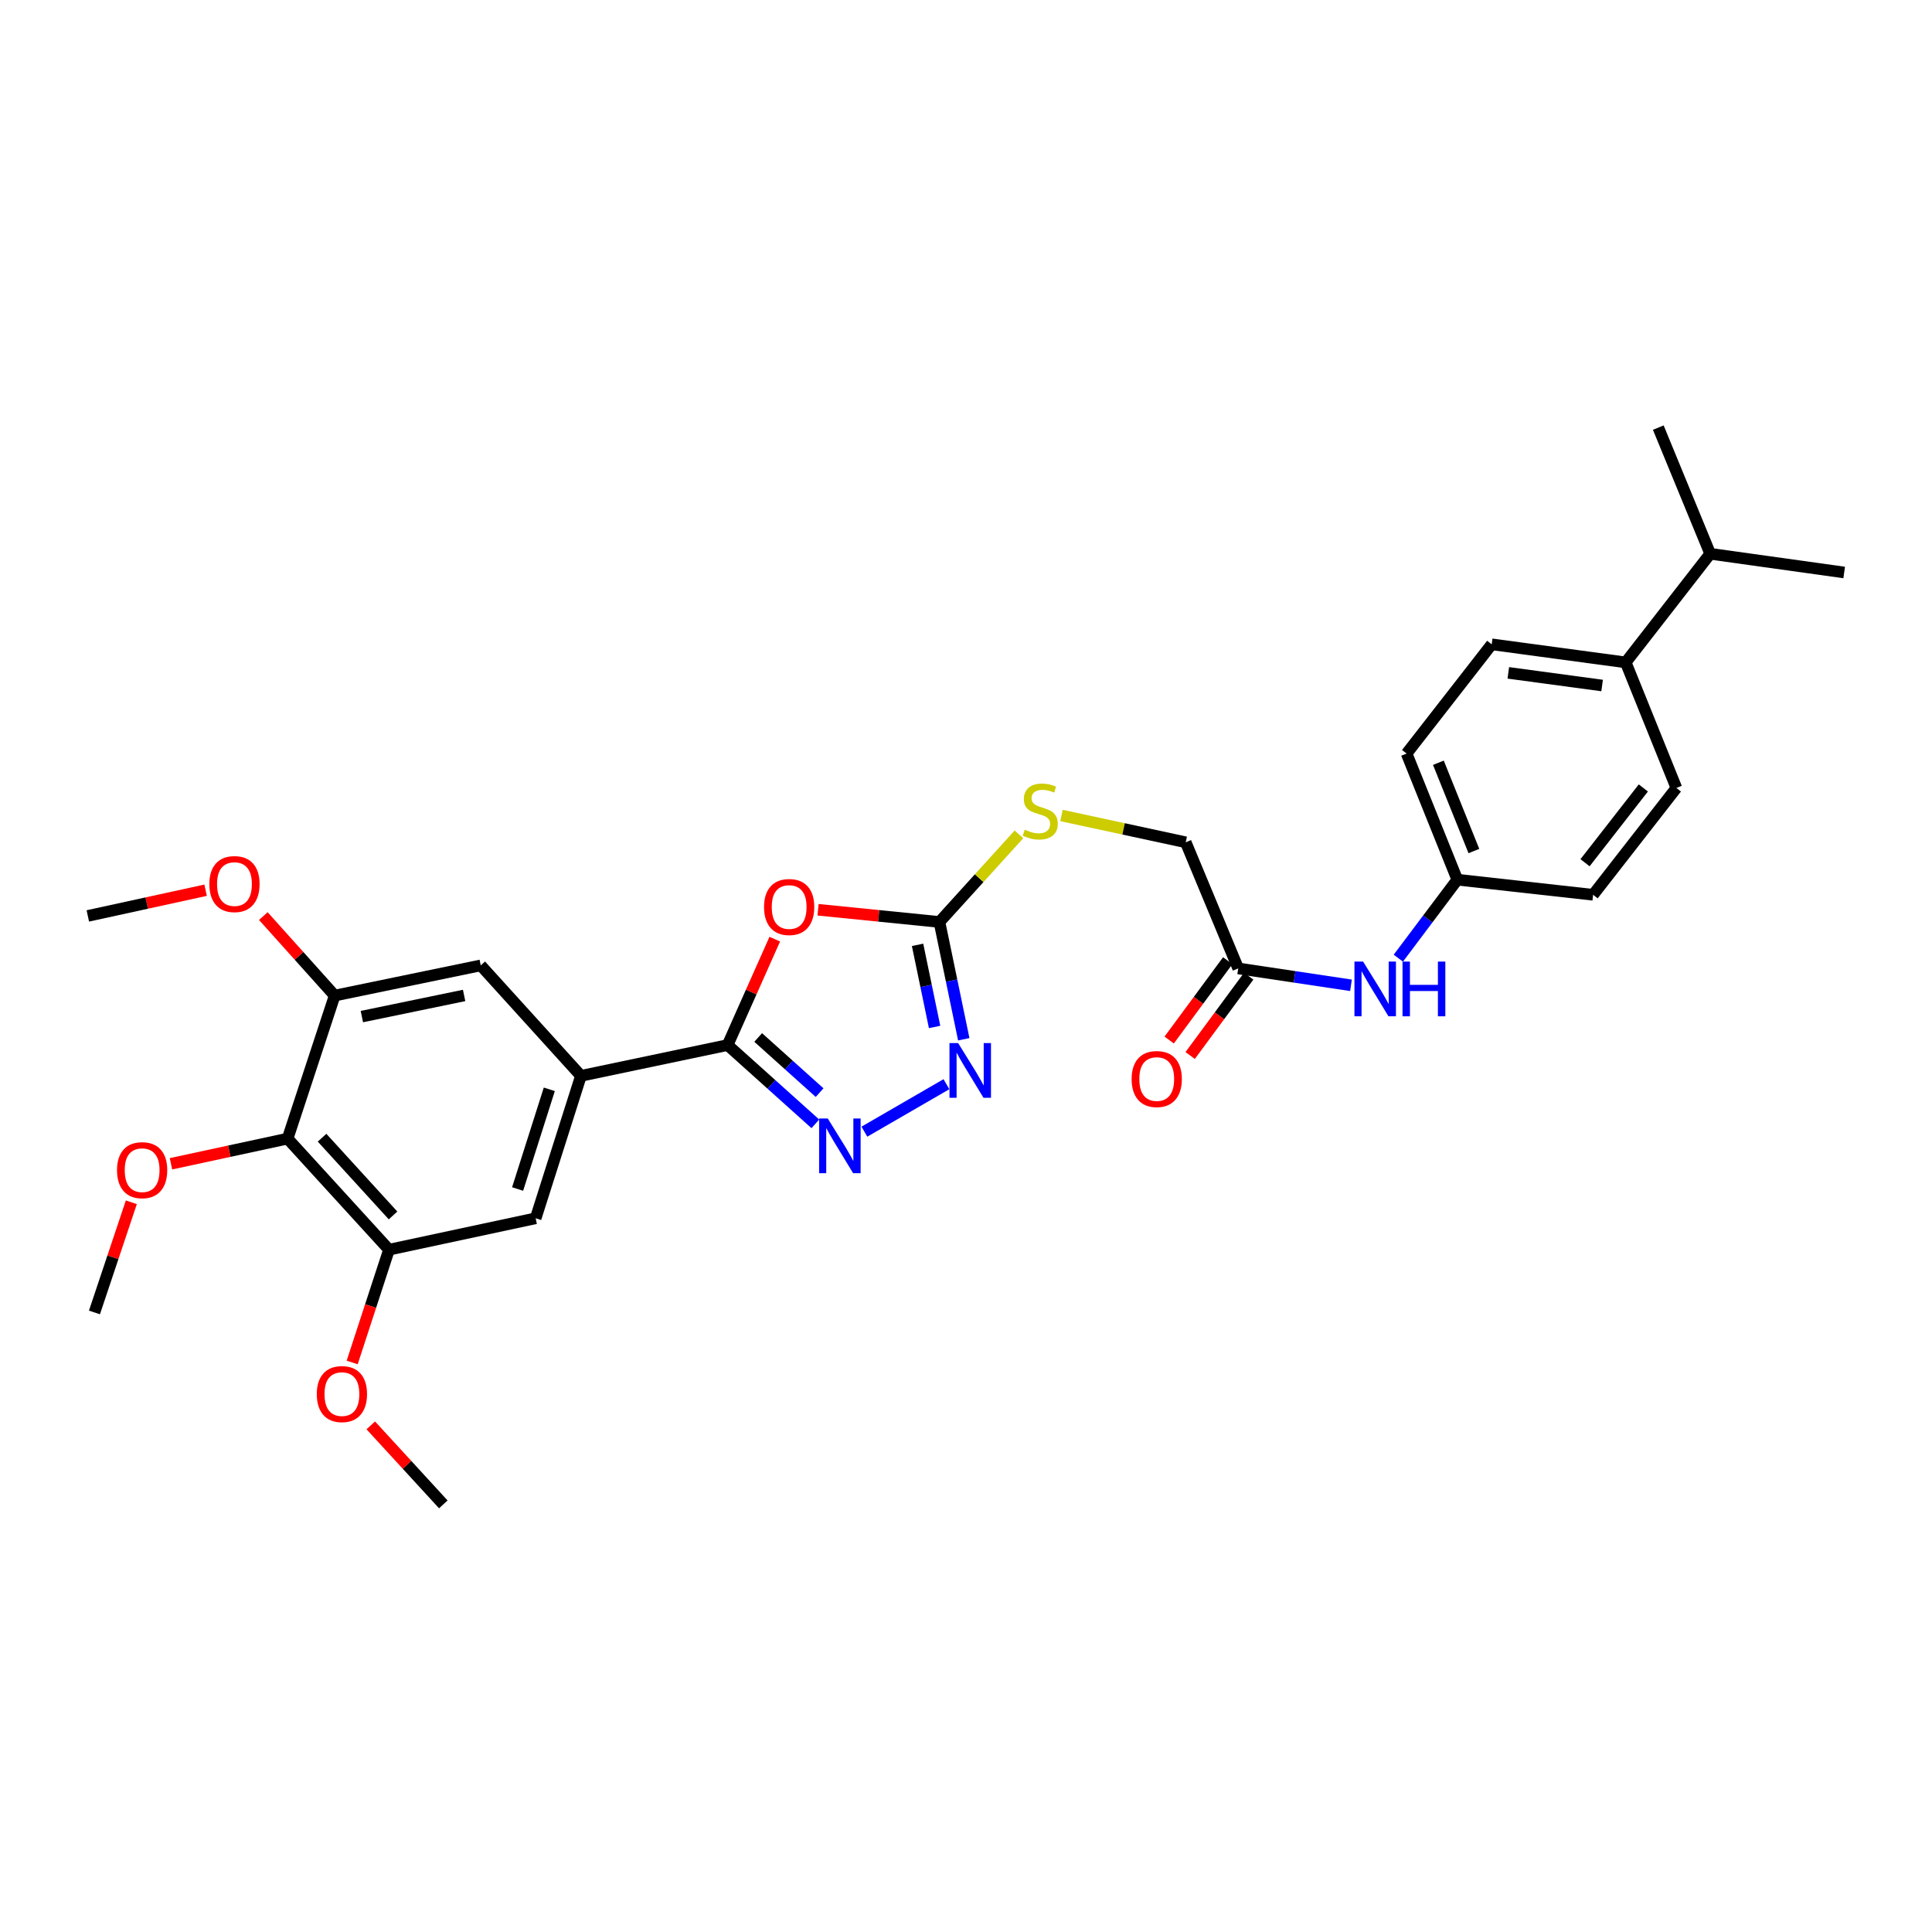 <?xml version='1.0' encoding='iso-8859-1'?>
<svg version='1.1' baseProfile='full'
              xmlns='http://www.w3.org/2000/svg'
                      xmlns:rdkit='http://www.rdkit.org/xml'
                      xmlns:xlink='http://www.w3.org/1999/xlink'
                  xml:space='preserve'
width='1000px' height='1000px' viewBox='0 0 1000 1000'>
<!-- END OF HEADER -->
<rect style='opacity:1.0;fill:#FFFFFF;stroke:none' width='1000' height='1000' x='0' y='0'> </rect>
<path class='bond-0' d='M 401.02,486.104 L 388.814,513.512' style='fill:none;fill-rule:evenodd;stroke:#FF0000;stroke-width:6px;stroke-linecap:butt;stroke-linejoin:miter;stroke-opacity:1' />
<path class='bond-0' d='M 388.814,513.512 L 376.608,540.921' style='fill:none;fill-rule:evenodd;stroke:#000000;stroke-width:6px;stroke-linecap:butt;stroke-linejoin:miter;stroke-opacity:1' />
<path class='bond-2' d='M 423.42,470.889 L 454.836,474.047' style='fill:none;fill-rule:evenodd;stroke:#FF0000;stroke-width:6px;stroke-linecap:butt;stroke-linejoin:miter;stroke-opacity:1' />
<path class='bond-2' d='M 454.836,474.047 L 486.252,477.205' style='fill:none;fill-rule:evenodd;stroke:#000000;stroke-width:6px;stroke-linecap:butt;stroke-linejoin:miter;stroke-opacity:1' />
<path class='bond-1' d='M 376.608,540.921 L 399.316,561.309' style='fill:none;fill-rule:evenodd;stroke:#000000;stroke-width:6px;stroke-linecap:butt;stroke-linejoin:miter;stroke-opacity:1' />
<path class='bond-1' d='M 399.316,561.309 L 422.025,581.698' style='fill:none;fill-rule:evenodd;stroke:#0000FF;stroke-width:6px;stroke-linecap:butt;stroke-linejoin:miter;stroke-opacity:1' />
<path class='bond-1' d='M 392.434,536.997 L 408.33,551.269' style='fill:none;fill-rule:evenodd;stroke:#000000;stroke-width:6px;stroke-linecap:butt;stroke-linejoin:miter;stroke-opacity:1' />
<path class='bond-1' d='M 408.33,551.269 L 424.226,565.541' style='fill:none;fill-rule:evenodd;stroke:#0000FF;stroke-width:6px;stroke-linecap:butt;stroke-linejoin:miter;stroke-opacity:1' />
<path class='bond-4' d='M 376.608,540.921 L 300.695,556.858' style='fill:none;fill-rule:evenodd;stroke:#000000;stroke-width:6px;stroke-linecap:butt;stroke-linejoin:miter;stroke-opacity:1' />
<path class='bond-30' d='M 447.406,585.75 L 489.866,561.178' style='fill:none;fill-rule:evenodd;stroke:#0000FF;stroke-width:6px;stroke-linecap:butt;stroke-linejoin:miter;stroke-opacity:1' />
<path class='bond-3' d='M 486.252,477.205 L 492.549,507.565' style='fill:none;fill-rule:evenodd;stroke:#000000;stroke-width:6px;stroke-linecap:butt;stroke-linejoin:miter;stroke-opacity:1' />
<path class='bond-3' d='M 492.549,507.565 L 498.845,537.925' style='fill:none;fill-rule:evenodd;stroke:#0000FF;stroke-width:6px;stroke-linecap:butt;stroke-linejoin:miter;stroke-opacity:1' />
<path class='bond-3' d='M 474.929,489.053 L 479.337,510.305' style='fill:none;fill-rule:evenodd;stroke:#000000;stroke-width:6px;stroke-linecap:butt;stroke-linejoin:miter;stroke-opacity:1' />
<path class='bond-3' d='M 479.337,510.305 L 483.745,531.557' style='fill:none;fill-rule:evenodd;stroke:#0000FF;stroke-width:6px;stroke-linecap:butt;stroke-linejoin:miter;stroke-opacity:1' />
<path class='bond-11' d='M 486.252,477.205 L 506.828,454.533' style='fill:none;fill-rule:evenodd;stroke:#000000;stroke-width:6px;stroke-linecap:butt;stroke-linejoin:miter;stroke-opacity:1' />
<path class='bond-11' d='M 506.828,454.533 L 527.404,431.861' style='fill:none;fill-rule:evenodd;stroke:#CCCC00;stroke-width:6px;stroke-linecap:butt;stroke-linejoin:miter;stroke-opacity:1' />
<path class='bond-8' d='M 300.695,556.858 L 248.837,499.685' style='fill:none;fill-rule:evenodd;stroke:#000000;stroke-width:6px;stroke-linecap:butt;stroke-linejoin:miter;stroke-opacity:1' />
<path class='bond-9' d='M 300.695,556.858 L 277.255,630.581' style='fill:none;fill-rule:evenodd;stroke:#000000;stroke-width:6px;stroke-linecap:butt;stroke-linejoin:miter;stroke-opacity:1' />
<path class='bond-9' d='M 284.32,563.828 L 267.912,615.434' style='fill:none;fill-rule:evenodd;stroke:#000000;stroke-width:6px;stroke-linecap:butt;stroke-linejoin:miter;stroke-opacity:1' />
<path class='bond-5' d='M 148.863,589.345 L 201.35,646.833' style='fill:none;fill-rule:evenodd;stroke:#000000;stroke-width:6px;stroke-linecap:butt;stroke-linejoin:miter;stroke-opacity:1' />
<path class='bond-5' d='M 166.7,588.871 L 203.441,629.112' style='fill:none;fill-rule:evenodd;stroke:#000000;stroke-width:6px;stroke-linecap:butt;stroke-linejoin:miter;stroke-opacity:1' />
<path class='bond-19' d='M 148.863,589.345 L 118.677,595.86' style='fill:none;fill-rule:evenodd;stroke:#000000;stroke-width:6px;stroke-linecap:butt;stroke-linejoin:miter;stroke-opacity:1' />
<path class='bond-19' d='M 118.677,595.86 L 88.49,602.375' style='fill:none;fill-rule:evenodd;stroke:#FF0000;stroke-width:6px;stroke-linecap:butt;stroke-linejoin:miter;stroke-opacity:1' />
<path class='bond-31' d='M 148.863,589.345 L 173.225,515.314' style='fill:none;fill-rule:evenodd;stroke:#000000;stroke-width:6px;stroke-linecap:butt;stroke-linejoin:miter;stroke-opacity:1' />
<path class='bond-6' d='M 173.225,515.314 L 248.837,499.685' style='fill:none;fill-rule:evenodd;stroke:#000000;stroke-width:6px;stroke-linecap:butt;stroke-linejoin:miter;stroke-opacity:1' />
<path class='bond-6' d='M 187.298,526.184 L 240.227,515.243' style='fill:none;fill-rule:evenodd;stroke:#000000;stroke-width:6px;stroke-linecap:butt;stroke-linejoin:miter;stroke-opacity:1' />
<path class='bond-20' d='M 173.225,515.314 L 154.763,494.739' style='fill:none;fill-rule:evenodd;stroke:#000000;stroke-width:6px;stroke-linecap:butt;stroke-linejoin:miter;stroke-opacity:1' />
<path class='bond-20' d='M 154.763,494.739 L 136.301,474.164' style='fill:none;fill-rule:evenodd;stroke:#FF0000;stroke-width:6px;stroke-linecap:butt;stroke-linejoin:miter;stroke-opacity:1' />
<path class='bond-7' d='M 201.35,646.833 L 277.255,630.581' style='fill:none;fill-rule:evenodd;stroke:#000000;stroke-width:6px;stroke-linecap:butt;stroke-linejoin:miter;stroke-opacity:1' />
<path class='bond-21' d='M 201.35,646.833 L 191.82,676.021' style='fill:none;fill-rule:evenodd;stroke:#000000;stroke-width:6px;stroke-linecap:butt;stroke-linejoin:miter;stroke-opacity:1' />
<path class='bond-21' d='M 191.82,676.021 L 182.289,705.21' style='fill:none;fill-rule:evenodd;stroke:#FF0000;stroke-width:6px;stroke-linecap:butt;stroke-linejoin:miter;stroke-opacity:1' />
<path class='bond-10' d='M 640.896,501.252 L 613.723,435.969' style='fill:none;fill-rule:evenodd;stroke:#000000;stroke-width:6px;stroke-linecap:butt;stroke-linejoin:miter;stroke-opacity:1' />
<path class='bond-12' d='M 640.896,501.252 L 670.082,505.624' style='fill:none;fill-rule:evenodd;stroke:#000000;stroke-width:6px;stroke-linecap:butt;stroke-linejoin:miter;stroke-opacity:1' />
<path class='bond-12' d='M 670.082,505.624 L 699.268,509.996' style='fill:none;fill-rule:evenodd;stroke:#0000FF;stroke-width:6px;stroke-linecap:butt;stroke-linejoin:miter;stroke-opacity:1' />
<path class='bond-14' d='M 635.467,497.247 L 620.317,517.785' style='fill:none;fill-rule:evenodd;stroke:#000000;stroke-width:6px;stroke-linecap:butt;stroke-linejoin:miter;stroke-opacity:1' />
<path class='bond-14' d='M 620.317,517.785 L 605.167,538.323' style='fill:none;fill-rule:evenodd;stroke:#FF0000;stroke-width:6px;stroke-linecap:butt;stroke-linejoin:miter;stroke-opacity:1' />
<path class='bond-14' d='M 646.325,505.257 L 631.175,525.795' style='fill:none;fill-rule:evenodd;stroke:#000000;stroke-width:6px;stroke-linecap:butt;stroke-linejoin:miter;stroke-opacity:1' />
<path class='bond-14' d='M 631.175,525.795 L 616.025,546.333' style='fill:none;fill-rule:evenodd;stroke:#FF0000;stroke-width:6px;stroke-linecap:butt;stroke-linejoin:miter;stroke-opacity:1' />
<path class='bond-17' d='M 549.431,422.093 L 581.577,429.031' style='fill:none;fill-rule:evenodd;stroke:#CCCC00;stroke-width:6px;stroke-linecap:butt;stroke-linejoin:miter;stroke-opacity:1' />
<path class='bond-17' d='M 581.577,429.031 L 613.723,435.969' style='fill:none;fill-rule:evenodd;stroke:#000000;stroke-width:6px;stroke-linecap:butt;stroke-linejoin:miter;stroke-opacity:1' />
<path class='bond-18' d='M 723.773,495.945 L 739.038,475.634' style='fill:none;fill-rule:evenodd;stroke:#0000FF;stroke-width:6px;stroke-linecap:butt;stroke-linejoin:miter;stroke-opacity:1' />
<path class='bond-18' d='M 739.038,475.634 L 754.303,455.324' style='fill:none;fill-rule:evenodd;stroke:#000000;stroke-width:6px;stroke-linecap:butt;stroke-linejoin:miter;stroke-opacity:1' />
<path class='bond-13' d='M 841.46,342.853 L 772.099,333.498' style='fill:none;fill-rule:evenodd;stroke:#000000;stroke-width:6px;stroke-linecap:butt;stroke-linejoin:miter;stroke-opacity:1' />
<path class='bond-13' d='M 829.252,354.821 L 780.7,348.273' style='fill:none;fill-rule:evenodd;stroke:#000000;stroke-width:6px;stroke-linecap:butt;stroke-linejoin:miter;stroke-opacity:1' />
<path class='bond-22' d='M 841.46,342.853 L 885.199,286.632' style='fill:none;fill-rule:evenodd;stroke:#000000;stroke-width:6px;stroke-linecap:butt;stroke-linejoin:miter;stroke-opacity:1' />
<path class='bond-32' d='M 841.46,342.853 L 867.696,407.844' style='fill:none;fill-rule:evenodd;stroke:#000000;stroke-width:6px;stroke-linecap:butt;stroke-linejoin:miter;stroke-opacity:1' />
<path class='bond-15' d='M 772.099,333.498 L 728.052,390.04' style='fill:none;fill-rule:evenodd;stroke:#000000;stroke-width:6px;stroke-linecap:butt;stroke-linejoin:miter;stroke-opacity:1' />
<path class='bond-16' d='M 867.696,407.844 L 824.586,463.142' style='fill:none;fill-rule:evenodd;stroke:#000000;stroke-width:6px;stroke-linecap:butt;stroke-linejoin:miter;stroke-opacity:1' />
<path class='bond-16' d='M 850.588,407.843 L 820.412,446.551' style='fill:none;fill-rule:evenodd;stroke:#000000;stroke-width:6px;stroke-linecap:butt;stroke-linejoin:miter;stroke-opacity:1' />
<path class='bond-23' d='M 754.303,455.324 L 824.586,463.142' style='fill:none;fill-rule:evenodd;stroke:#000000;stroke-width:6px;stroke-linecap:butt;stroke-linejoin:miter;stroke-opacity:1' />
<path class='bond-24' d='M 754.303,455.324 L 728.052,390.04' style='fill:none;fill-rule:evenodd;stroke:#000000;stroke-width:6px;stroke-linecap:butt;stroke-linejoin:miter;stroke-opacity:1' />
<path class='bond-24' d='M 762.884,440.497 L 744.509,394.799' style='fill:none;fill-rule:evenodd;stroke:#000000;stroke-width:6px;stroke-linecap:butt;stroke-linejoin:miter;stroke-opacity:1' />
<path class='bond-27' d='M 67.974,622.3 L 58.431,650.81' style='fill:none;fill-rule:evenodd;stroke:#FF0000;stroke-width:6px;stroke-linecap:butt;stroke-linejoin:miter;stroke-opacity:1' />
<path class='bond-27' d='M 58.431,650.81 L 48.888,679.32' style='fill:none;fill-rule:evenodd;stroke:#000000;stroke-width:6px;stroke-linecap:butt;stroke-linejoin:miter;stroke-opacity:1' />
<path class='bond-29' d='M 106.417,460.774 L 75.936,467.426' style='fill:none;fill-rule:evenodd;stroke:#FF0000;stroke-width:6px;stroke-linecap:butt;stroke-linejoin:miter;stroke-opacity:1' />
<path class='bond-29' d='M 75.936,467.426 L 45.455,474.079' style='fill:none;fill-rule:evenodd;stroke:#000000;stroke-width:6px;stroke-linecap:butt;stroke-linejoin:miter;stroke-opacity:1' />
<path class='bond-28' d='M 191.913,737.767 L 210.687,758.216' style='fill:none;fill-rule:evenodd;stroke:#FF0000;stroke-width:6px;stroke-linecap:butt;stroke-linejoin:miter;stroke-opacity:1' />
<path class='bond-28' d='M 210.687,758.216 L 229.46,778.666' style='fill:none;fill-rule:evenodd;stroke:#000000;stroke-width:6px;stroke-linecap:butt;stroke-linejoin:miter;stroke-opacity:1' />
<path class='bond-25' d='M 885.199,286.632 L 954.545,296.317' style='fill:none;fill-rule:evenodd;stroke:#000000;stroke-width:6px;stroke-linecap:butt;stroke-linejoin:miter;stroke-opacity:1' />
<path class='bond-26' d='M 885.199,286.632 L 858.326,221.334' style='fill:none;fill-rule:evenodd;stroke:#000000;stroke-width:6px;stroke-linecap:butt;stroke-linejoin:miter;stroke-opacity:1' />
<path  class='atom-0' d='M 395.466 469.466
Q 395.466 462.666, 398.826 458.866
Q 402.186 455.066, 408.466 455.066
Q 414.746 455.066, 418.106 458.866
Q 421.466 462.666, 421.466 469.466
Q 421.466 476.346, 418.066 480.266
Q 414.666 484.146, 408.466 484.146
Q 402.226 484.146, 398.826 480.266
Q 395.466 476.386, 395.466 469.466
M 408.466 480.946
Q 412.786 480.946, 415.106 478.066
Q 417.466 475.146, 417.466 469.466
Q 417.466 463.906, 415.106 461.106
Q 412.786 458.266, 408.466 458.266
Q 404.146 458.266, 401.786 461.066
Q 399.466 463.866, 399.466 469.466
Q 399.466 475.186, 401.786 478.066
Q 404.146 480.946, 408.466 480.946
' fill='#FF0000'/>
<path  class='atom-2' d='M 428.457 578.933
L 437.737 593.933
Q 438.657 595.413, 440.137 598.093
Q 441.617 600.773, 441.697 600.933
L 441.697 578.933
L 445.457 578.933
L 445.457 607.253
L 441.577 607.253
L 431.617 590.853
Q 430.457 588.933, 429.217 586.733
Q 428.017 584.533, 427.657 583.853
L 427.657 607.253
L 423.977 607.253
L 423.977 578.933
L 428.457 578.933
' fill='#0000FF'/>
<path  class='atom-4' d='M 495.929 539.887
L 505.209 554.887
Q 506.129 556.367, 507.609 559.047
Q 509.089 561.727, 509.169 561.887
L 509.169 539.887
L 512.929 539.887
L 512.929 568.207
L 509.049 568.207
L 499.089 551.807
Q 497.929 549.887, 496.689 547.687
Q 495.489 545.487, 495.129 544.807
L 495.129 568.207
L 491.449 568.207
L 491.449 539.887
L 495.929 539.887
' fill='#0000FF'/>
<path  class='atom-12' d='M 530.425 429.437
Q 530.745 429.557, 532.065 430.117
Q 533.385 430.677, 534.825 431.037
Q 536.305 431.357, 537.745 431.357
Q 540.425 431.357, 541.985 430.077
Q 543.545 428.757, 543.545 426.477
Q 543.545 424.917, 542.745 423.957
Q 541.985 422.997, 540.785 422.477
Q 539.585 421.957, 537.585 421.357
Q 535.065 420.597, 533.545 419.877
Q 532.065 419.157, 530.985 417.637
Q 529.945 416.117, 529.945 413.557
Q 529.945 409.997, 532.345 407.797
Q 534.785 405.597, 539.585 405.597
Q 542.865 405.597, 546.585 407.157
L 545.665 410.237
Q 542.265 408.837, 539.705 408.837
Q 536.945 408.837, 535.425 409.997
Q 533.905 411.117, 533.945 413.077
Q 533.945 414.597, 534.705 415.517
Q 535.505 416.437, 536.625 416.957
Q 537.785 417.477, 539.705 418.077
Q 542.265 418.877, 543.785 419.677
Q 545.305 420.477, 546.385 422.117
Q 547.505 423.717, 547.505 426.477
Q 547.505 430.397, 544.865 432.517
Q 542.265 434.597, 537.905 434.597
Q 535.385 434.597, 533.465 434.037
Q 531.585 433.517, 529.345 432.597
L 530.425 429.437
' fill='#CCCC00'/>
<path  class='atom-13' d='M 705.541 497.714
L 714.821 512.714
Q 715.741 514.194, 717.221 516.874
Q 718.701 519.554, 718.781 519.714
L 718.781 497.714
L 722.541 497.714
L 722.541 526.034
L 718.661 526.034
L 708.701 509.634
Q 707.541 507.714, 706.301 505.514
Q 705.101 503.314, 704.741 502.634
L 704.741 526.034
L 701.061 526.034
L 701.061 497.714
L 705.541 497.714
' fill='#0000FF'/>
<path  class='atom-13' d='M 725.941 497.714
L 729.781 497.714
L 729.781 509.754
L 744.261 509.754
L 744.261 497.714
L 748.101 497.714
L 748.101 526.034
L 744.261 526.034
L 744.261 512.954
L 729.781 512.954
L 729.781 526.034
L 725.941 526.034
L 725.941 497.714
' fill='#0000FF'/>
<path  class='atom-15' d='M 585.723 558.504
Q 585.723 551.704, 589.083 547.904
Q 592.443 544.104, 598.723 544.104
Q 605.003 544.104, 608.363 547.904
Q 611.723 551.704, 611.723 558.504
Q 611.723 565.384, 608.323 569.304
Q 604.923 573.184, 598.723 573.184
Q 592.483 573.184, 589.083 569.304
Q 585.723 565.424, 585.723 558.504
M 598.723 569.984
Q 603.043 569.984, 605.363 567.104
Q 607.723 564.184, 607.723 558.504
Q 607.723 552.944, 605.363 550.144
Q 603.043 547.304, 598.723 547.304
Q 594.403 547.304, 592.043 550.104
Q 589.723 552.904, 589.723 558.504
Q 589.723 564.224, 592.043 567.104
Q 594.403 569.984, 598.723 569.984
' fill='#FF0000'/>
<path  class='atom-20' d='M 60.565 605.677
Q 60.565 598.877, 63.925 595.077
Q 67.285 591.277, 73.565 591.277
Q 79.845 591.277, 83.205 595.077
Q 86.565 598.877, 86.565 605.677
Q 86.565 612.557, 83.165 616.477
Q 79.765 620.357, 73.565 620.357
Q 67.325 620.357, 63.925 616.477
Q 60.565 612.597, 60.565 605.677
M 73.565 617.157
Q 77.885 617.157, 80.205 614.277
Q 82.565 611.357, 82.565 605.677
Q 82.565 600.117, 80.205 597.317
Q 77.885 594.477, 73.565 594.477
Q 69.245 594.477, 66.885 597.277
Q 64.565 600.077, 64.565 605.677
Q 64.565 611.397, 66.885 614.277
Q 69.245 617.157, 73.565 617.157
' fill='#FF0000'/>
<path  class='atom-21' d='M 108.36 457.592
Q 108.36 450.792, 111.72 446.992
Q 115.08 443.192, 121.36 443.192
Q 127.64 443.192, 131 446.992
Q 134.36 450.792, 134.36 457.592
Q 134.36 464.472, 130.96 468.392
Q 127.56 472.272, 121.36 472.272
Q 115.12 472.272, 111.72 468.392
Q 108.36 464.512, 108.36 457.592
M 121.36 469.072
Q 125.68 469.072, 128 466.192
Q 130.36 463.272, 130.36 457.592
Q 130.36 452.032, 128 449.232
Q 125.68 446.392, 121.36 446.392
Q 117.04 446.392, 114.68 449.192
Q 112.36 451.992, 112.36 457.592
Q 112.36 463.312, 114.68 466.192
Q 117.04 469.072, 121.36 469.072
' fill='#FF0000'/>
<path  class='atom-22' d='M 163.973 721.573
Q 163.973 714.773, 167.333 710.973
Q 170.693 707.173, 176.973 707.173
Q 183.253 707.173, 186.613 710.973
Q 189.973 714.773, 189.973 721.573
Q 189.973 728.453, 186.573 732.373
Q 183.173 736.253, 176.973 736.253
Q 170.733 736.253, 167.333 732.373
Q 163.973 728.493, 163.973 721.573
M 176.973 733.053
Q 181.293 733.053, 183.613 730.173
Q 185.973 727.253, 185.973 721.573
Q 185.973 716.013, 183.613 713.213
Q 181.293 710.373, 176.973 710.373
Q 172.653 710.373, 170.293 713.173
Q 167.973 715.973, 167.973 721.573
Q 167.973 727.293, 170.293 730.173
Q 172.653 733.053, 176.973 733.053
' fill='#FF0000'/>
</svg>
